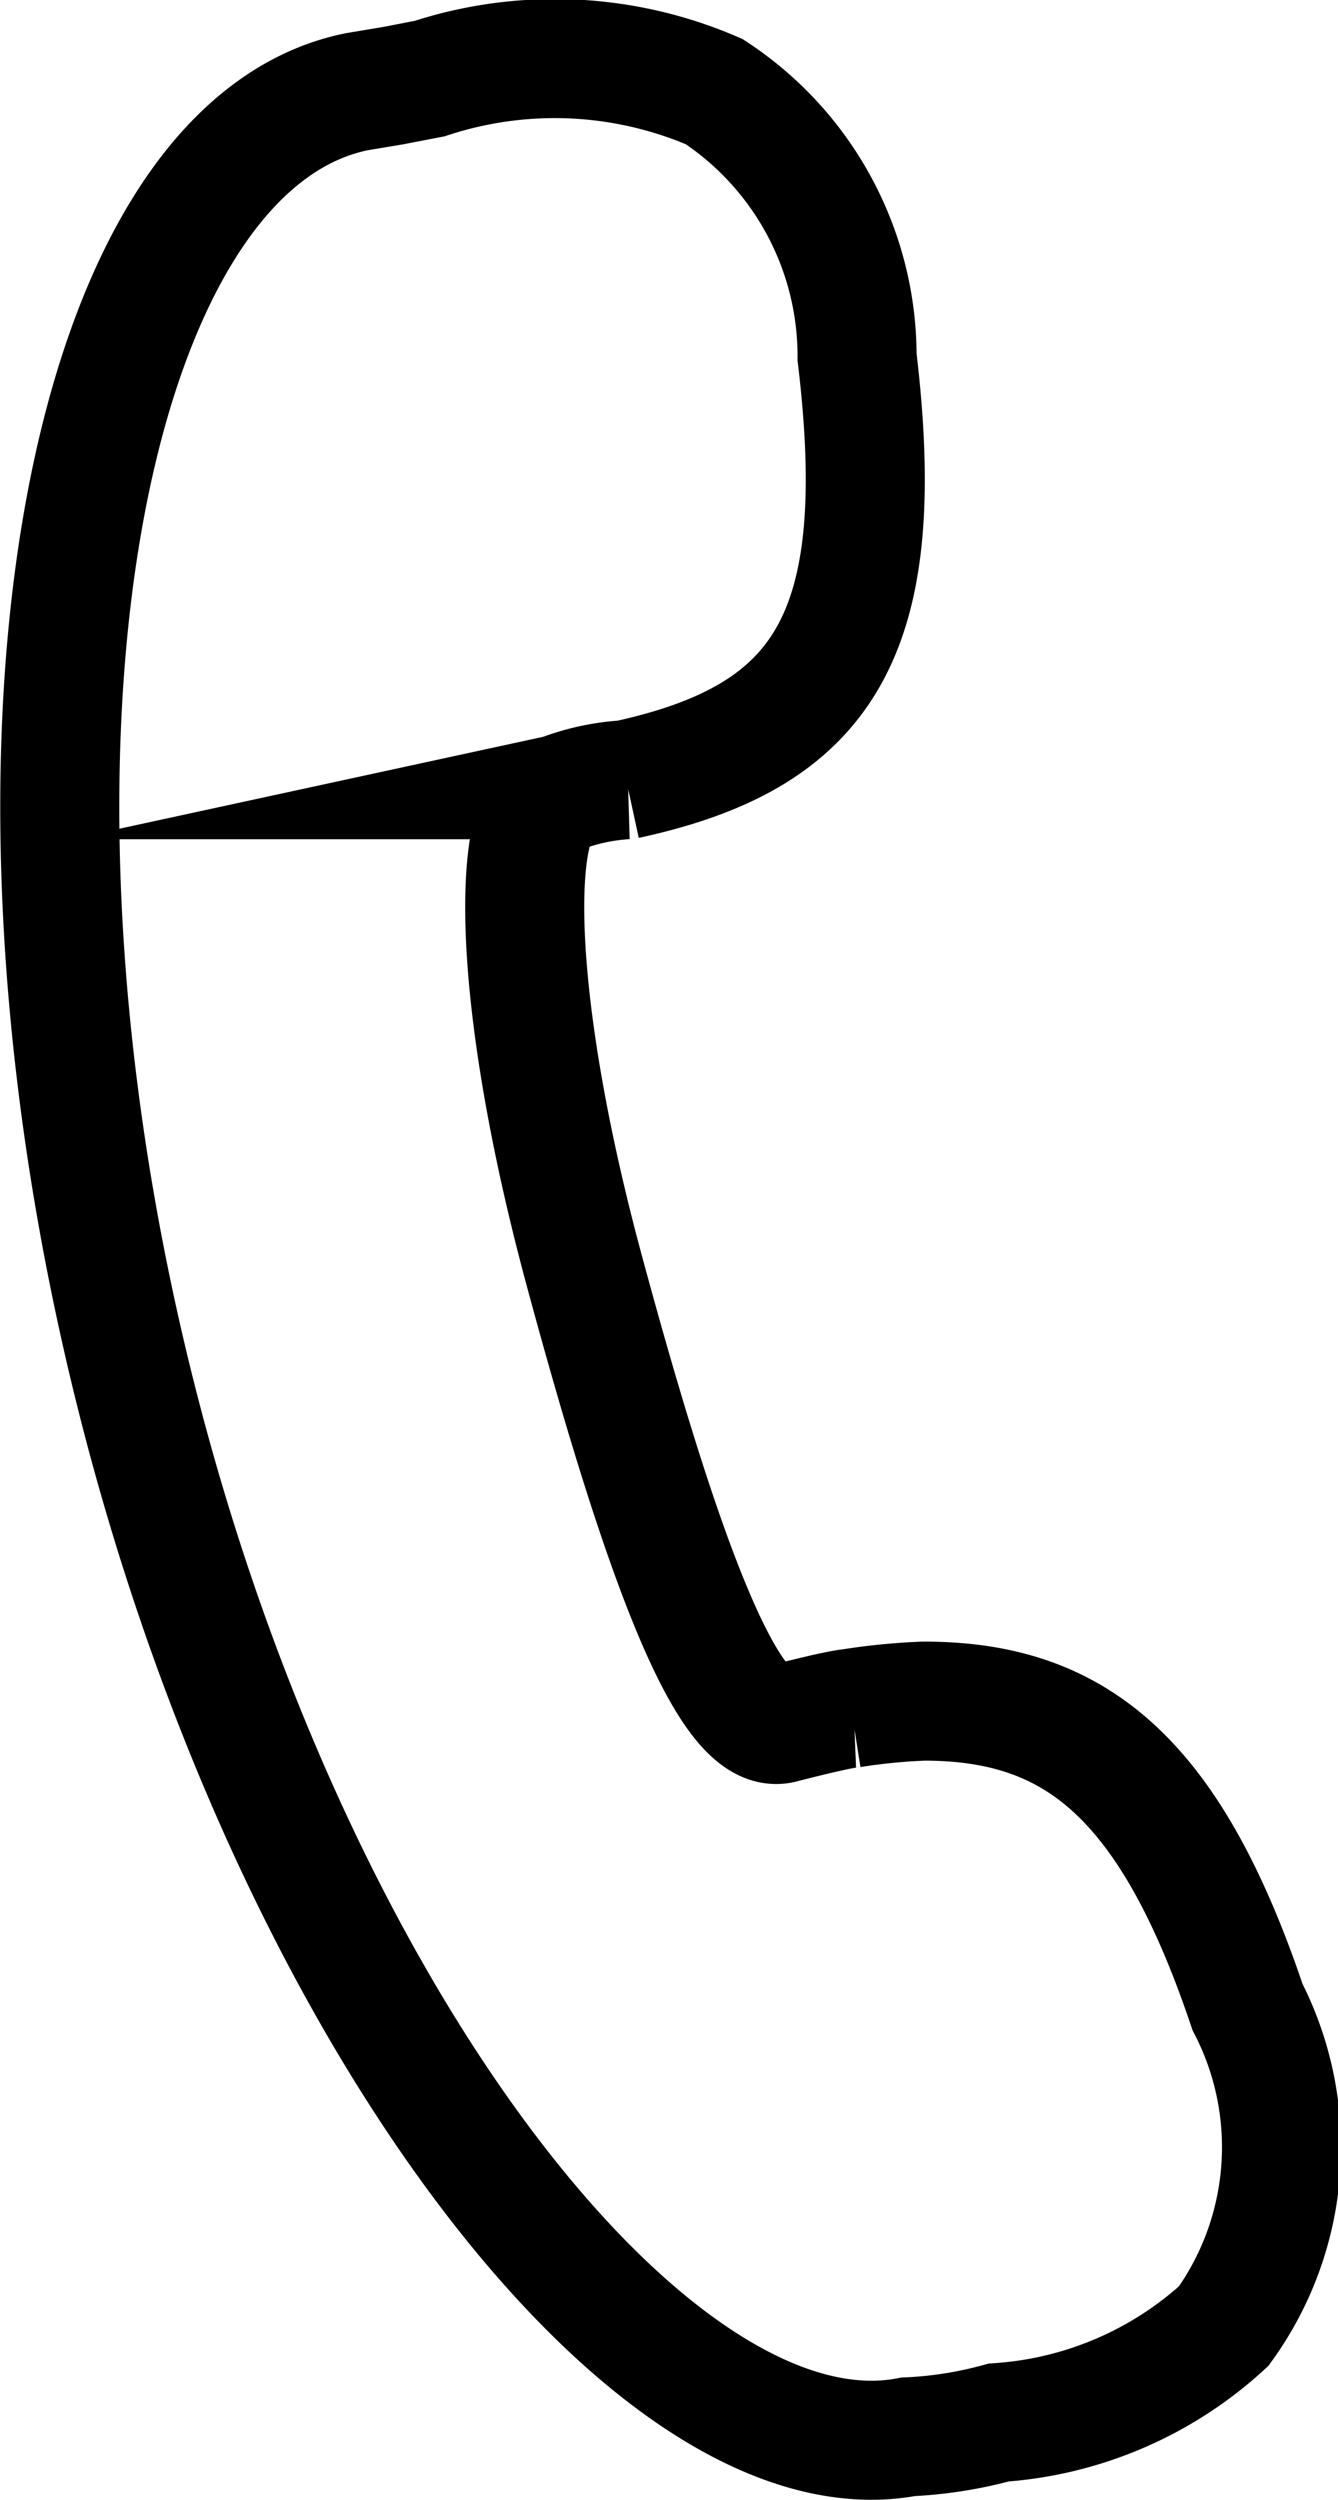 <svg xmlns="http://www.w3.org/2000/svg" viewBox="0 0 11.24 21"><defs><style>.cls-1{fill:none;stroke:#000;stroke-miterlimit:10;}</style></defs><g id="图层_2" data-name="图层 2"><g id="图层_1-2" data-name="图层 1"><path class="cls-1" d="M6.57,14.48s.46-.12.58-.13a5.2,5.2,0,0,1,.61-.06c1.25,0,2.06.61,2.72,2.57a2.57,2.57,0,0,1-.2,2.68,3.11,3.11,0,0,1-1.89.81,3.46,3.46,0,0,1-.76.12c-2.15.41-5.26-3.6-6.55-9S.76,1.22,3,.77L3.3.72,3.61.66A3.37,3.37,0,0,1,6,.77,2.66,2.66,0,0,1,7.2,3c.28,2.34-.28,3.19-1.94,3.55a1.85,1.85,0,0,0-.58.13c-.39.09-.4,1.67.23,4s1.2,3.92,1.66,3.8Z"/></g></g></svg>